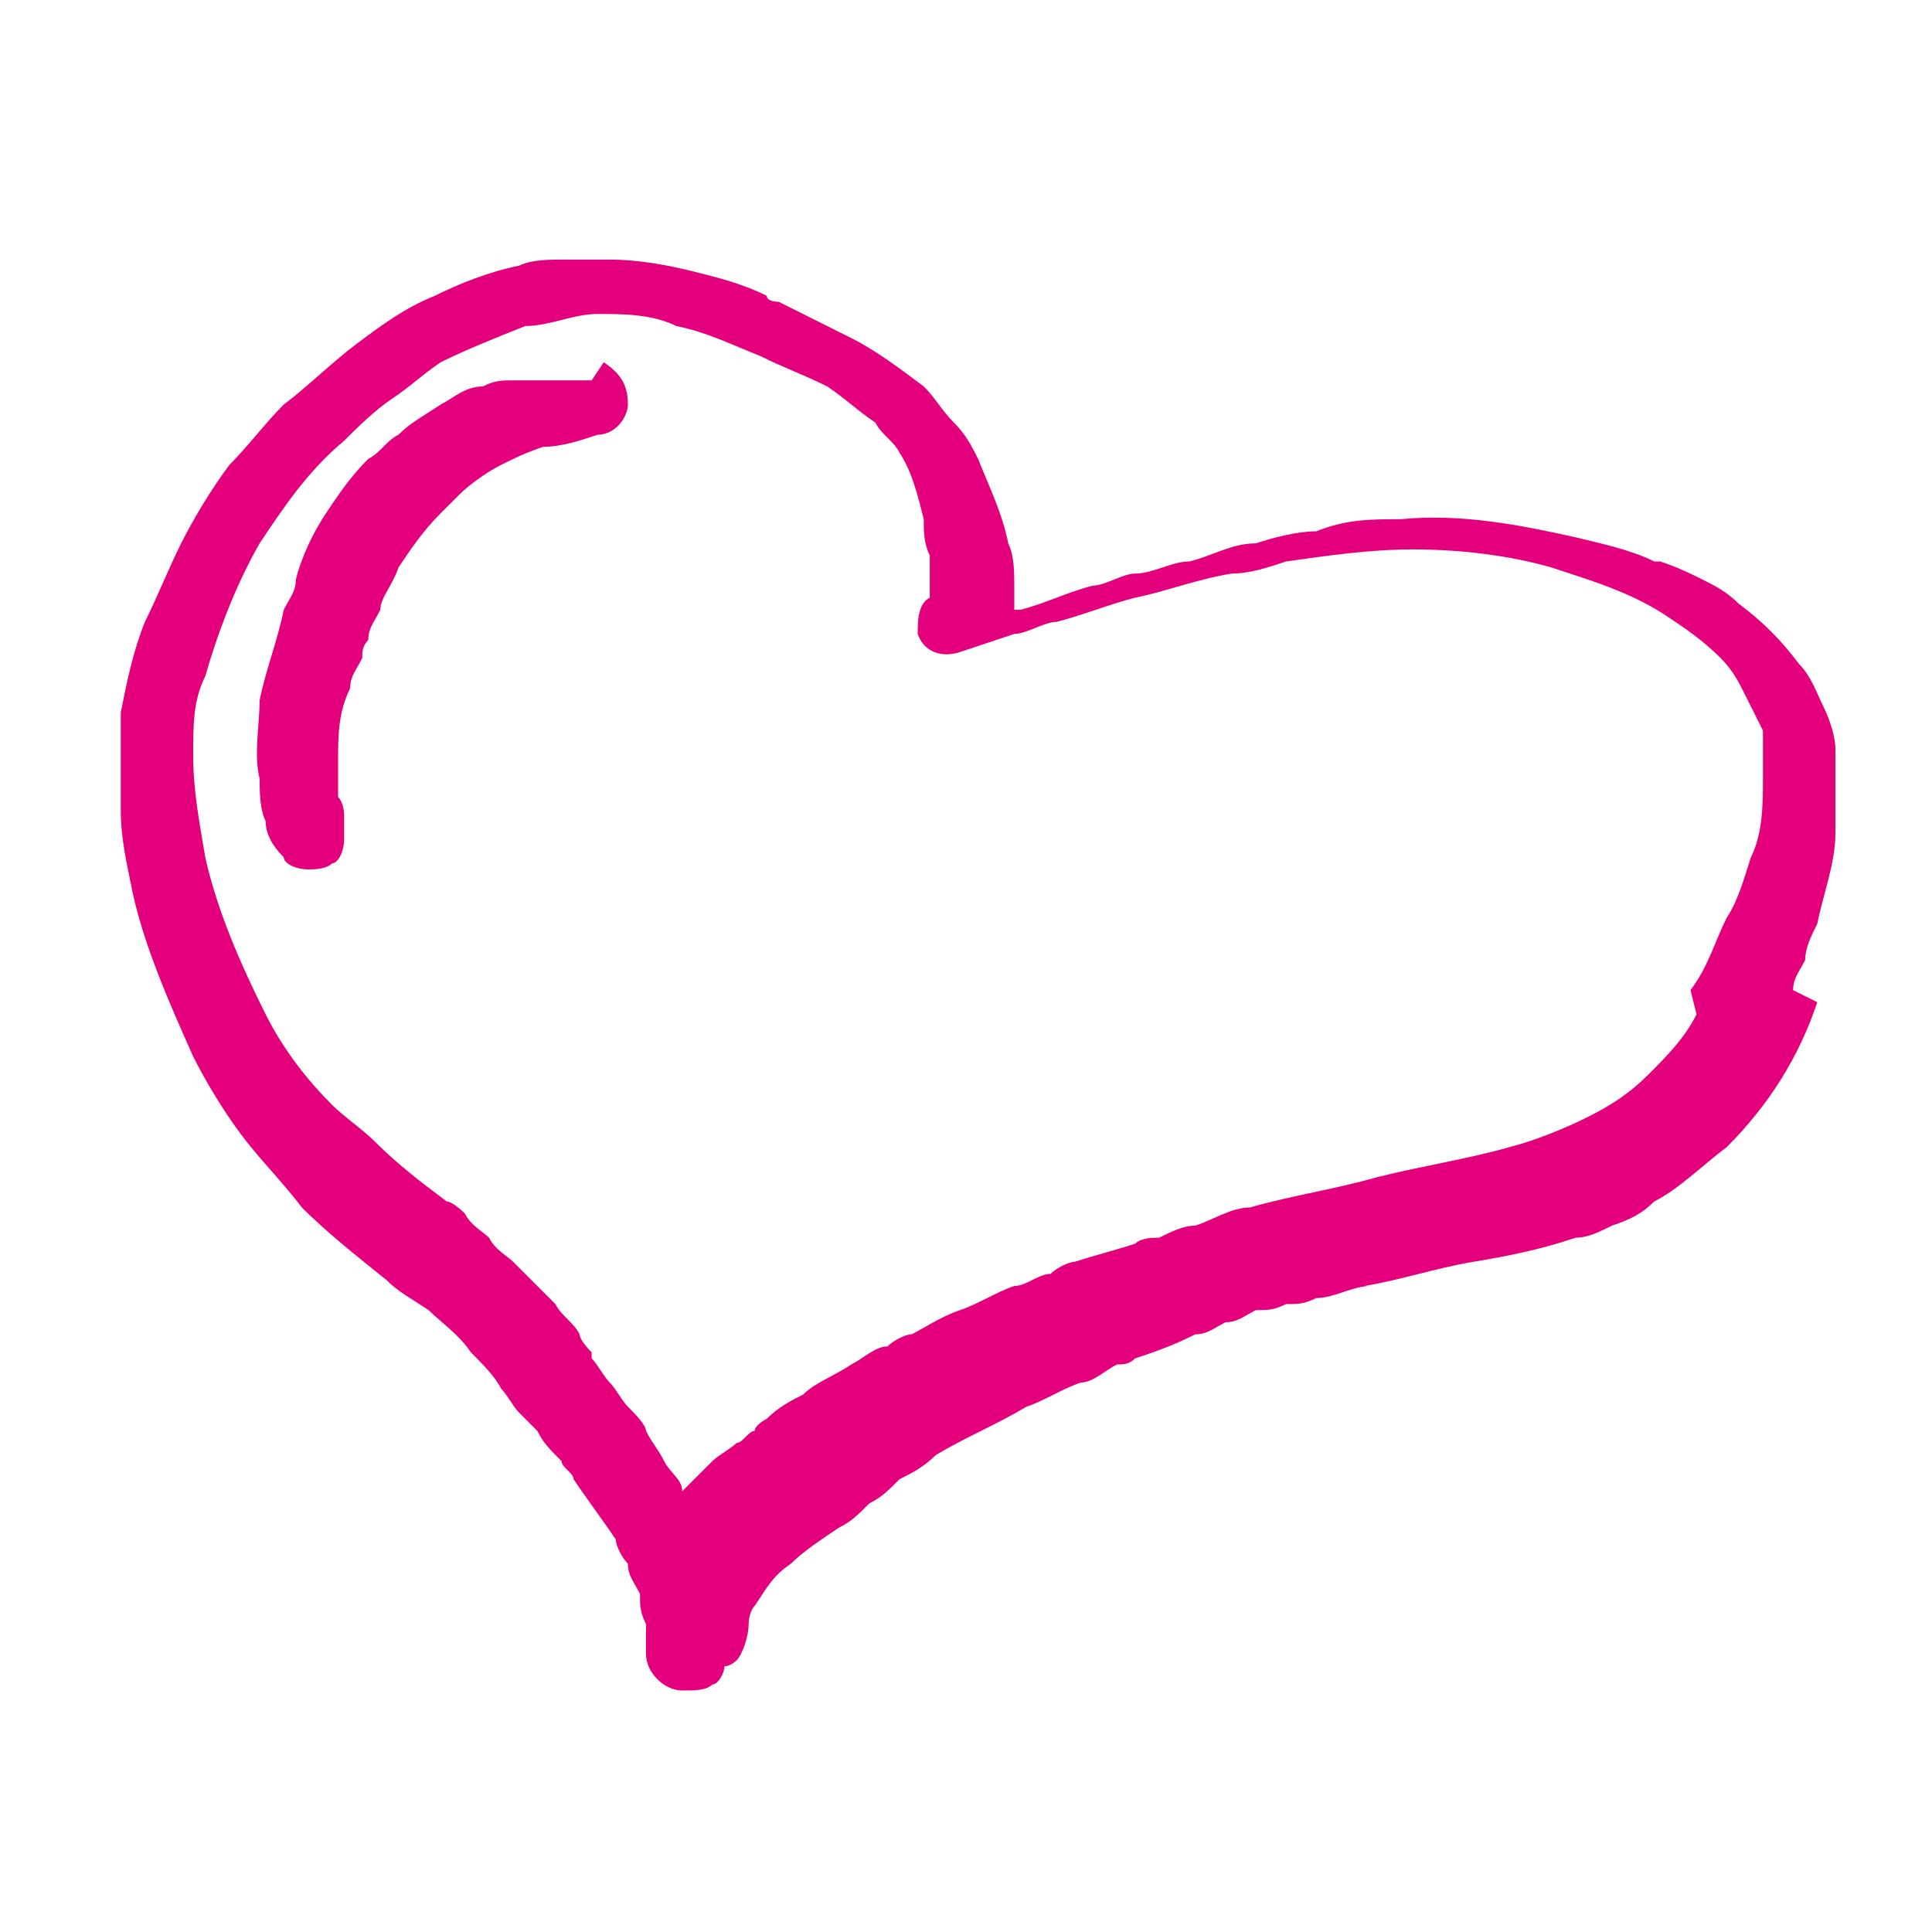 <svg viewBox="0 0 32 32" version="1.1" xmlns="http://www.w3.org/2000/svg" data-sanitized-data-name="Layer 1" data-name="Layer 1" id="Layer_1">
  <defs>
    <style>
      .cls-1 {
        fill: #e4007d;
        stroke-width: 0px;
      }
    </style>
  </defs>
  <path d="M28.1,16.8c-.2.4-.5.7-.8,1-.3.3-.6.5-1,.7-.4.2-.9.4-1.3.5-.7.2-1.4.3-2.2.5-.7.2-1.4.3-2.1.5-.3,0-.6.2-.9.3-.2,0-.4.1-.6.2-.1,0-.3,0-.4.1-.3.1-.7.2-1,.3-.1,0-.3.1-.4.2-.2,0-.4.2-.6.2-.3.1-.6.3-.9.4-.3.1-.6.3-.8.4-.1,0-.3.1-.4.2-.2,0-.4.2-.6.3-.3.2-.6.3-.8.5-.2.1-.4.2-.6.4,0,0-.2.1-.2.2-.1,0-.2.2-.3.2-.1.1-.3.2-.4.3-.2.2-.3.3-.5.5,0-.2-.2-.3-.3-.5-.1-.2-.2-.3-.3-.5,0-.1-.2-.3-.3-.4-.1-.1-.2-.3-.3-.4-.1-.1-.2-.3-.3-.4,0,0,0,0,0-.1,0,0-.2-.2-.2-.3-.1-.2-.3-.3-.4-.5-.1-.1-.3-.3-.4-.4,0,0-.2-.2-.3-.3-.1-.1-.3-.2-.4-.4-.1-.1-.3-.2-.4-.4,0,0-.2-.2-.3-.2-.4-.3-.8-.6-1.2-1-.2-.2-.5-.4-.7-.6-.4-.4-.8-.9-1.1-1.5-.4-.8-.8-1.7-1-2.6-.1-.6-.2-1.1-.2-1.7,0-.5,0-.9.2-1.3.2-.7.5-1.5.9-2.2.4-.6.8-1.2,1.4-1.7.2-.2.5-.5.8-.7.3-.2.5-.4.8-.6.4-.2.9-.4,1.4-.6.4,0,.8-.2,1.2-.2.4,0,.9,0,1.3.2.5.1.9.3,1.4.5.4.2.7.3,1.1.5.3.2.5.4.8.6.1.2.3.3.4.5.2.3.3.7.4,1.1,0,.2,0,.4.1.6,0,.2,0,.5,0,.7,0,0,0,0,0,0-.2.1-.2.4-.2.6.1.3.4.4.7.3.3-.1.6-.2.9-.3.2,0,.5-.2.7-.2.4-.1.9-.3,1.3-.4.5-.1,1-.3,1.6-.4.3,0,.6-.1.9-.2.7-.1,1.4-.2,2.1-.2.8,0,1.6.1,2.3.3.6.2,1.3.4,1.9.8.3.2.6.4.9.7.2.2.3.4.4.6.1.2.2.4.3.6,0,.3,0,.5,0,.8,0,.4,0,.9-.2,1.3-.1.3-.2.7-.4,1-.2.4-.3.8-.6,1.2M29.7,16.4c0-.2.1-.3.2-.5,0-.2.1-.4.2-.6.1-.5.3-1,.3-1.5,0-.5,0-1,0-1.4,0-.2-.1-.5-.2-.7-.1-.2-.2-.5-.4-.7-.3-.4-.6-.7-1-1-.2-.2-.4-.3-.6-.4-.2-.1-.4-.2-.7-.3,0,0,0,0-.1,0-.4-.2-.9-.3-1.3-.4-.9-.2-1.9-.4-2.9-.3-.5,0-.9,0-1.4.2-.3,0-.7.1-1,.2-.4,0-.7.2-1.1.3-.3,0-.6.2-.9.2-.2,0-.5.2-.7.2-.4.1-.8.3-1.2.4,0,0,0,0-.1,0,0-.1,0-.3,0-.4,0-.2,0-.5-.1-.7-.1-.5-.3-.9-.5-1.4-.1-.2-.2-.4-.4-.6-.2-.2-.3-.4-.5-.6-.4-.3-.8-.6-1.2-.8-.4-.2-.8-.4-1.2-.6,0,0-.2,0-.2-.1-.4-.2-.8-.3-1.2-.4-.4-.1-.9-.2-1.4-.2-.3,0-.5,0-.8,0-.2,0-.5,0-.7.1-.5.1-1,.3-1.4.5-.5.2-.9.5-1.3.8-.4.3-.8.7-1.2,1-.3.3-.6.7-.9,1-.3.4-.6.9-.8,1.3-.2.4-.4.9-.6,1.3-.2.5-.3,1-.4,1.5,0,.5,0,1,0,1.6,0,.5.1.9.2,1.4.2.9.6,1.8,1,2.7.2.4.5.9.8,1.3.3.4.7.8,1,1.2.4.4.9.8,1.4,1.2.2.2.4.3.7.5.2.2.5.4.7.7.2.2.4.4.5.6.1.1.2.3.3.4,0,0,.2.2.3.3.1.2.2.3.4.5,0,.1.2.2.2.3.2.3.5.7.7,1,0,.1.1.3.2.4,0,.2.1.3.2.5,0,.2,0,.3.1.5,0,.2,0,.3,0,.5,0,.3.3.6.6.6.2,0,.4,0,.5-.1.1,0,.2-.2.2-.3,0,0,.1,0,.2-.1.1-.1.2-.4.2-.6,0,0,0,0,0,0,0,0,0-.2.1-.3.2-.3.3-.5.6-.7.2-.2.5-.4.8-.6.2-.1.3-.2.5-.4.2-.1.3-.2.5-.4.2-.1.4-.2.6-.4.5-.3,1-.5,1.5-.8.3-.1.6-.3.9-.4.2,0,.4-.2.6-.3.1,0,.2,0,.3-.1.3-.1.6-.2,1-.4.2,0,.3-.1.5-.2.2,0,.3-.1.5-.2.2,0,.3,0,.5-.1.2,0,.3,0,.5-.1.3,0,.6-.2.9-.2,0,0,0,0-.1,0,.6-.1,1.2-.3,1.8-.4.6-.1,1.1-.2,1.7-.4.2,0,.4-.1.6-.2.3-.1.5-.2.7-.4.4-.2.8-.6,1.2-.9.7-.7,1.2-1.5,1.5-2.4" class="cls-1"></path>
  <path d="M9.8,6.3s-.1,0-.2,0c-.4,0-.7,0-1.1,0-.2,0-.3,0-.5.1-.3,0-.5.2-.7.3-.3.2-.5.3-.7.5-.2.1-.3.3-.5.4-.3.3-.5.6-.7.9-.2.3-.4.7-.5,1.1,0,.2-.1.3-.2.5-.1.5-.3,1-.4,1.5,0,.4-.1.9,0,1.3,0,.2,0,.5.1.7,0,.2.1.4.3.6,0,.1.2.2.4.2.1,0,.3,0,.4-.1.1,0,.2-.2.2-.4h0c0-.2,0-.3,0-.4,0,0,0-.2-.1-.3,0-.2,0-.4,0-.6,0-.4,0-.8.2-1.2,0-.2.1-.3.2-.5,0-.1,0-.2.1-.3,0-.2.1-.3.2-.5,0-.2.2-.4.3-.7.2-.3.4-.6.7-.9,0,0,.2-.2.3-.3.2-.2.5-.4.7-.5.2-.1.4-.2.7-.3.3,0,.6-.1.9-.2.3,0,.5-.3.5-.5,0-.3-.1-.5-.4-.7" class="cls-1"></path>
</svg>